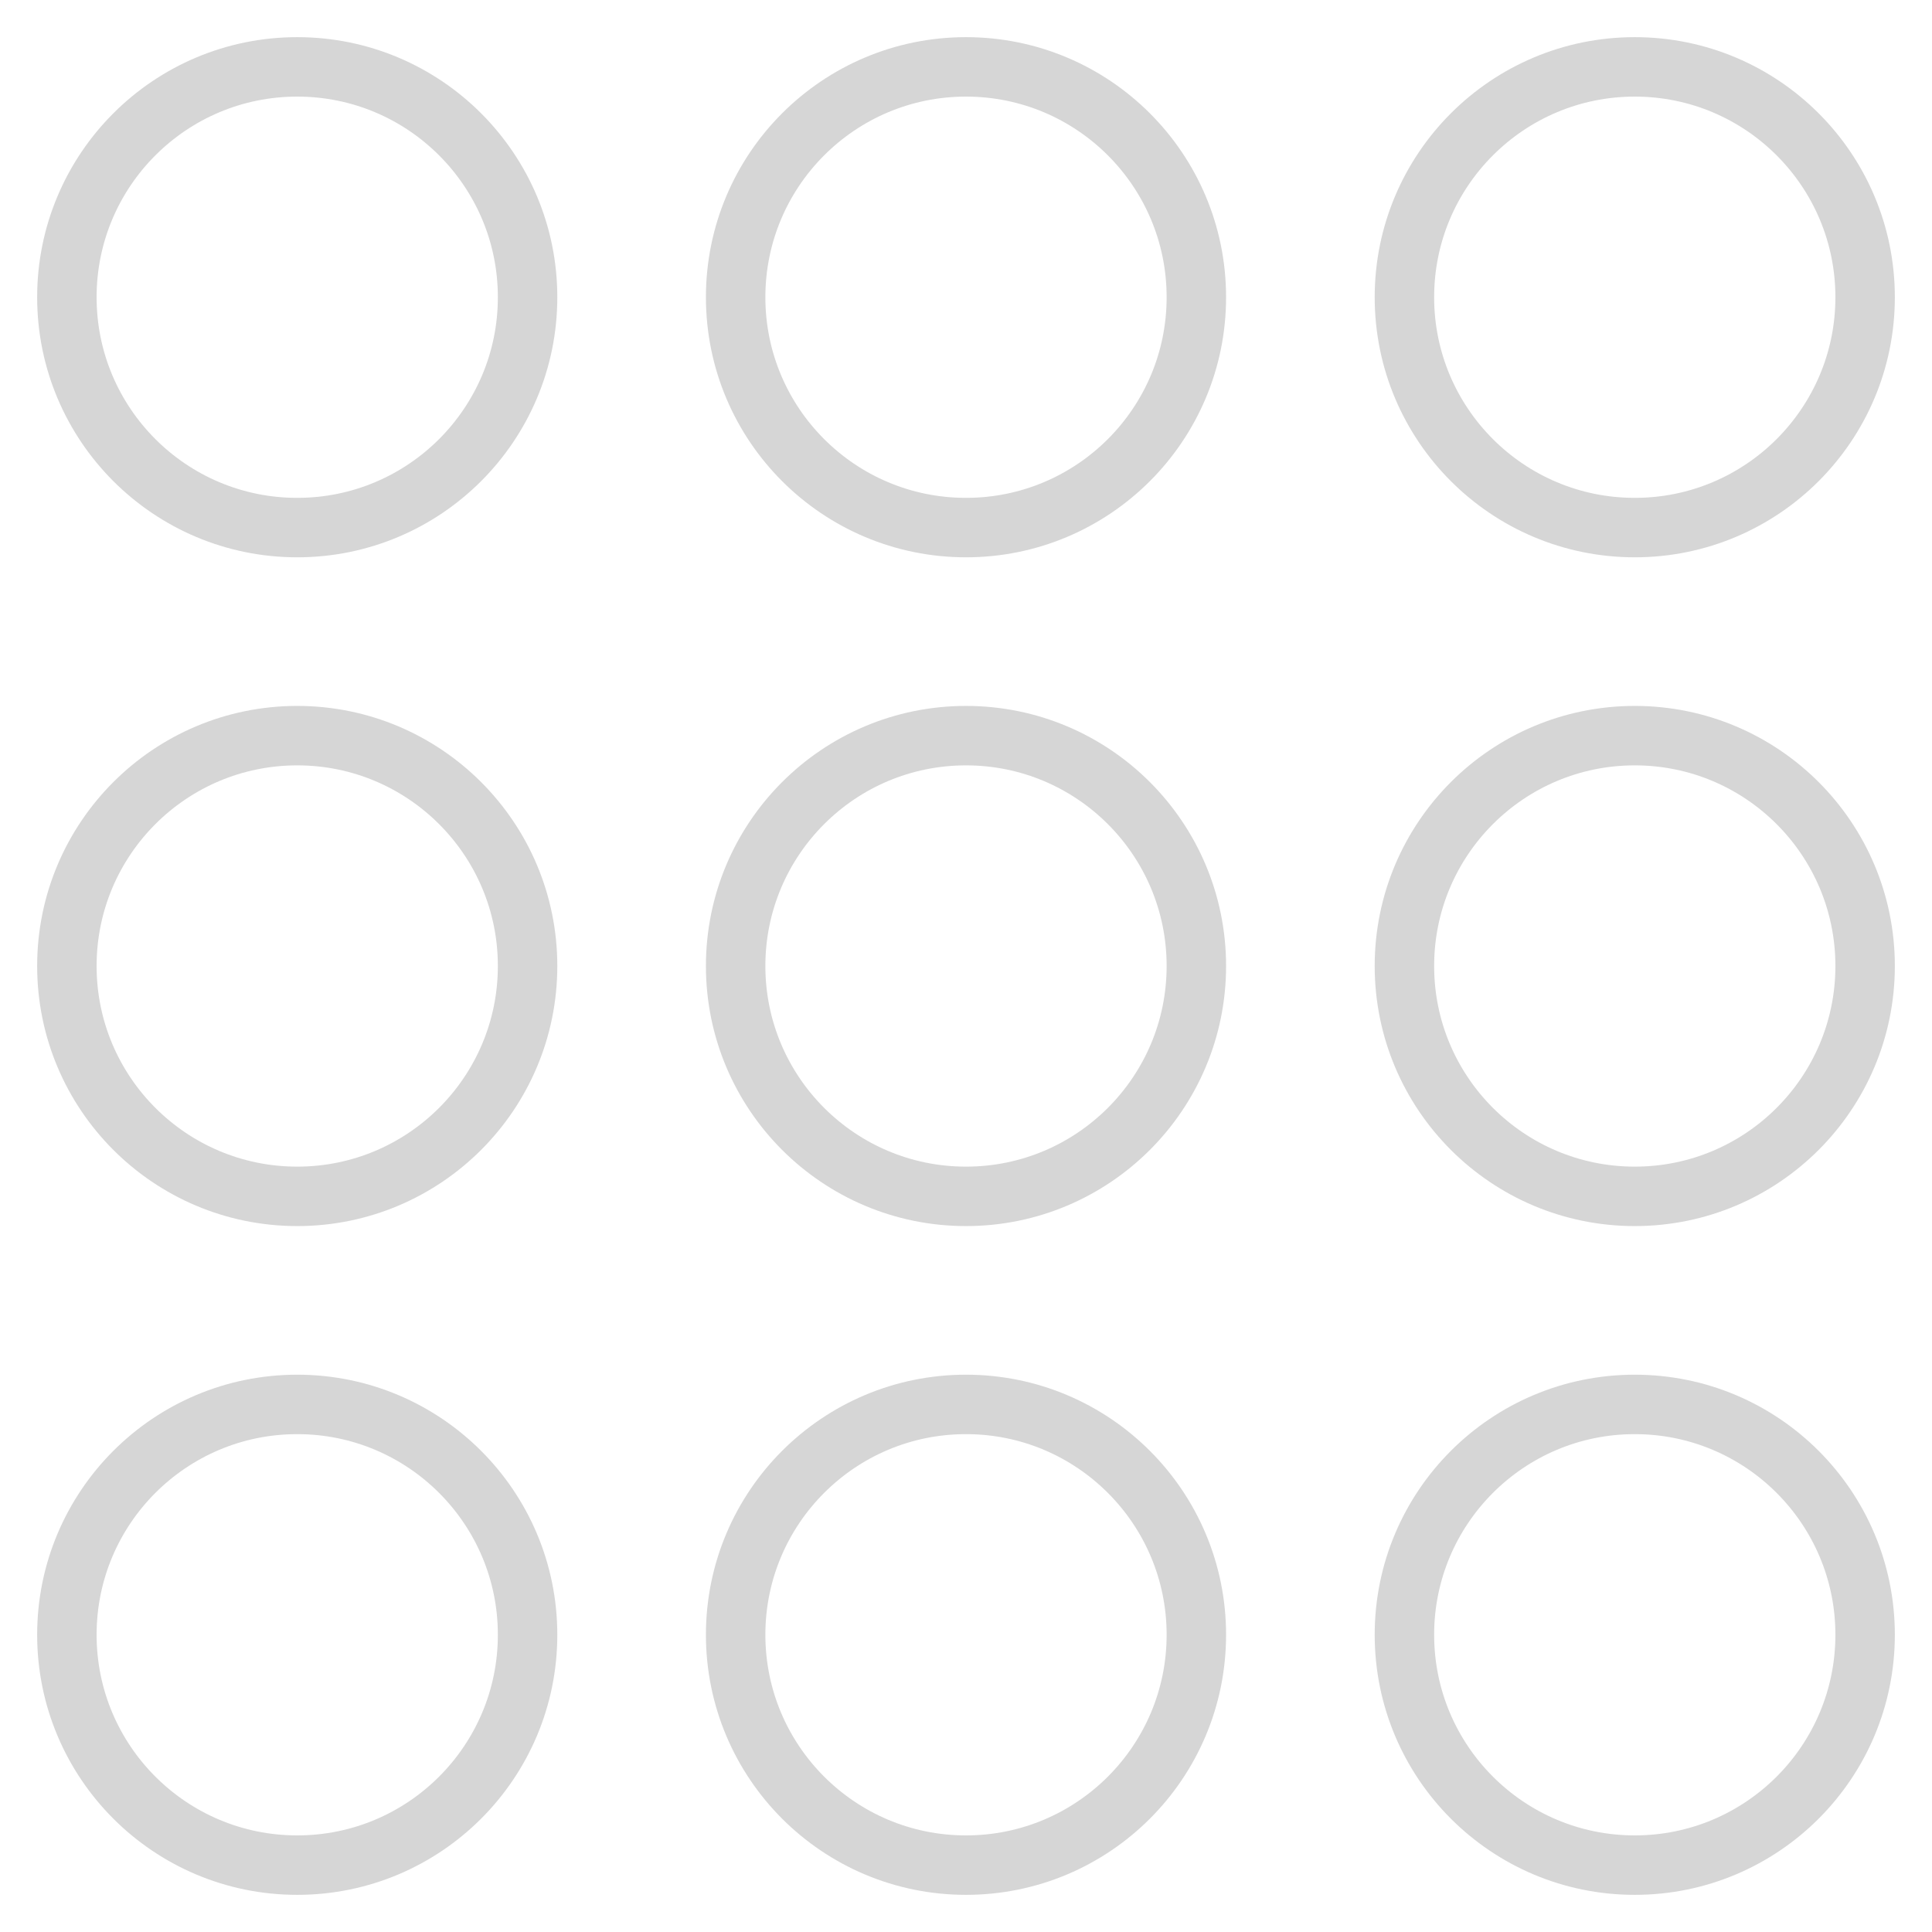 <?xml version="1.0" encoding="UTF-8"?><svg id="a" xmlns="http://www.w3.org/2000/svg" viewBox="0 0 26 26">
<defs><style>.a{fill:none;stroke:#d6d6d6;stroke-width:.8px;}</style></defs>
<circle class="a" cx="4" cy="4" r="3.1"/>
<circle class="a" cx="13" cy="4" r="3.1"/>
<circle class="a" cx="22" cy="4" r="3.1"/>
<circle class="a" cx="4" cy="13" r="3.1"/>
<circle class="a" cx="13" cy="13" r="3.1"/>
<circle class="a" cx="22" cy="13" r="3.1"/>
<circle class="a" cx="4" cy="22" r="3.1"/>
<circle class="a" cx="13" cy="22" r="3.1"/>
<circle class="a" cx="22" cy="22" r="3.1"/>
</svg>